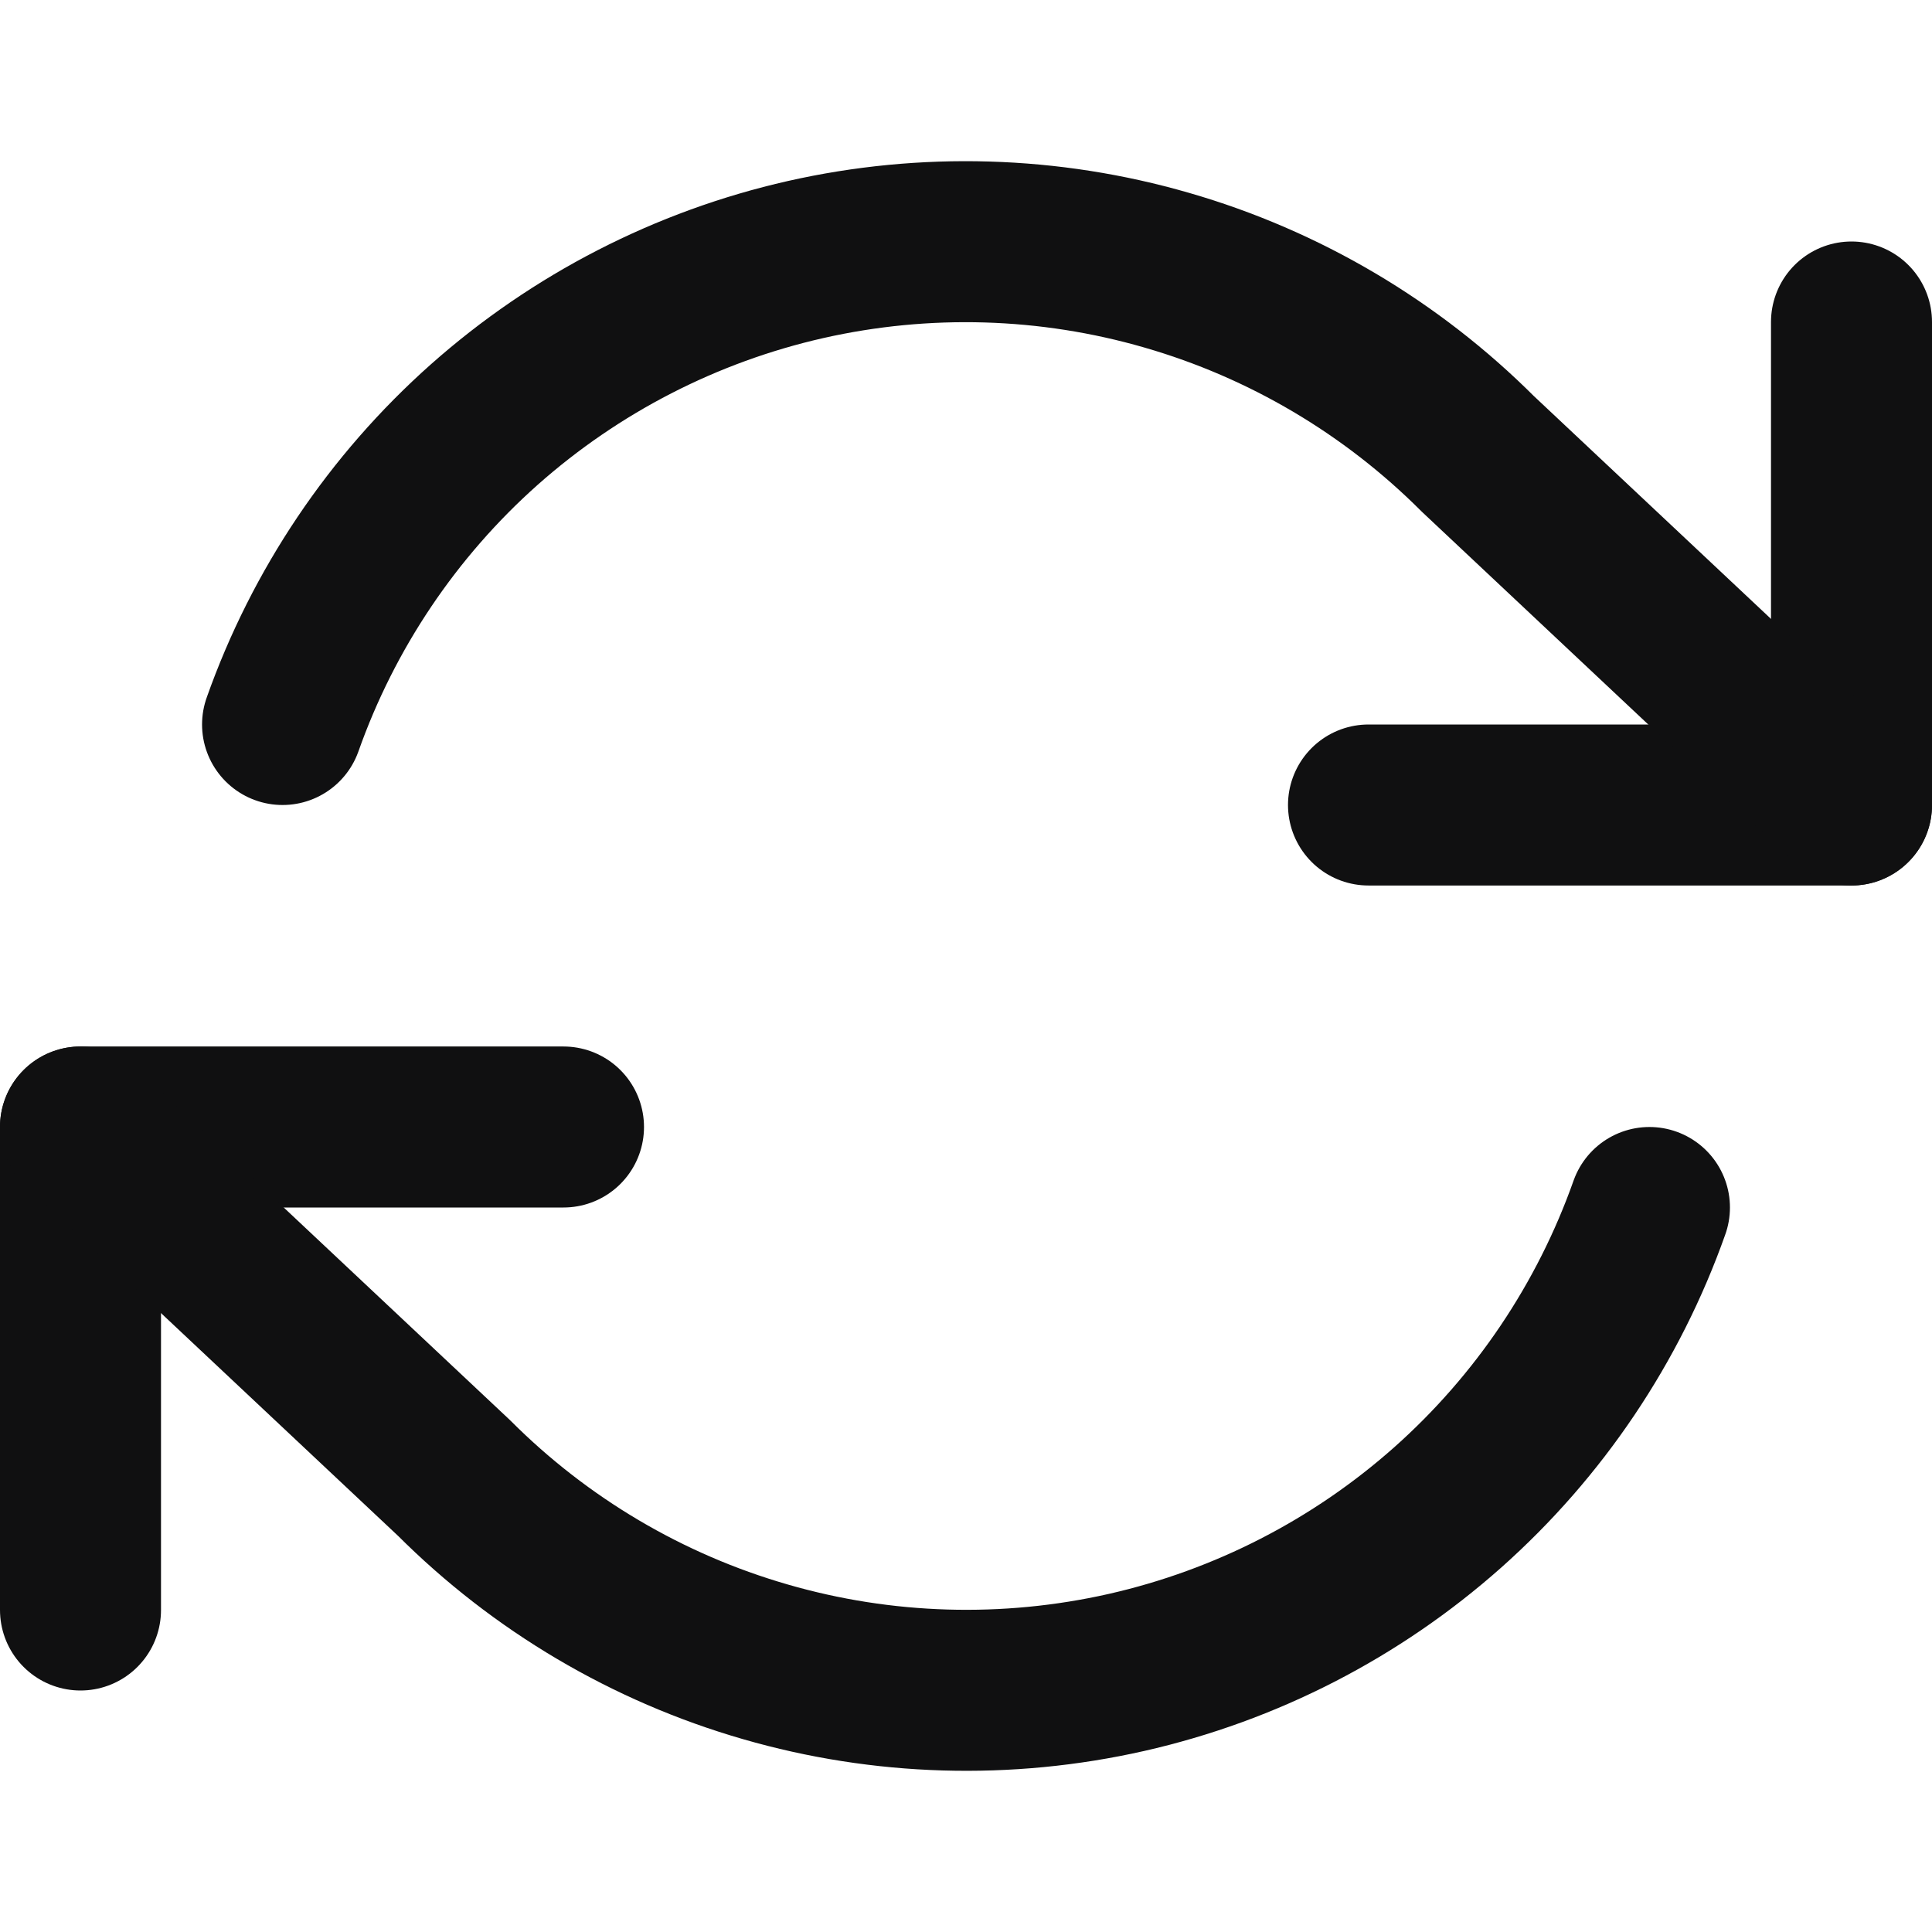<?xml version="1.0" encoding="UTF-8"?> <svg xmlns="http://www.w3.org/2000/svg" width="24" height="24" viewBox="0 0 24 24" fill="none"> <path d="M23 4V10H17" stroke="#101011" stroke-width="2" stroke-linecap="round" stroke-linejoin="round"></path> <path d="M1 20V14H7" stroke="#101011" stroke-width="2" stroke-linecap="round" stroke-linejoin="round"></path> <path d="M3.51 9C4.017 7.567 4.879 6.285 6.015 5.275C7.152 4.266 8.525 3.56 10.008 3.224C11.491 2.889 13.035 2.934 14.495 3.357C15.956 3.779 17.285 4.565 18.36 5.64L23 10M1 14L5.64 18.36C6.715 19.435 8.044 20.221 9.505 20.643C10.965 21.066 12.509 21.111 13.992 20.776C15.475 20.44 16.848 19.735 17.985 18.725C19.121 17.715 19.983 16.433 20.49 15" stroke="#101011" stroke-width="2" stroke-linecap="round" stroke-linejoin="round"></path> </svg> 